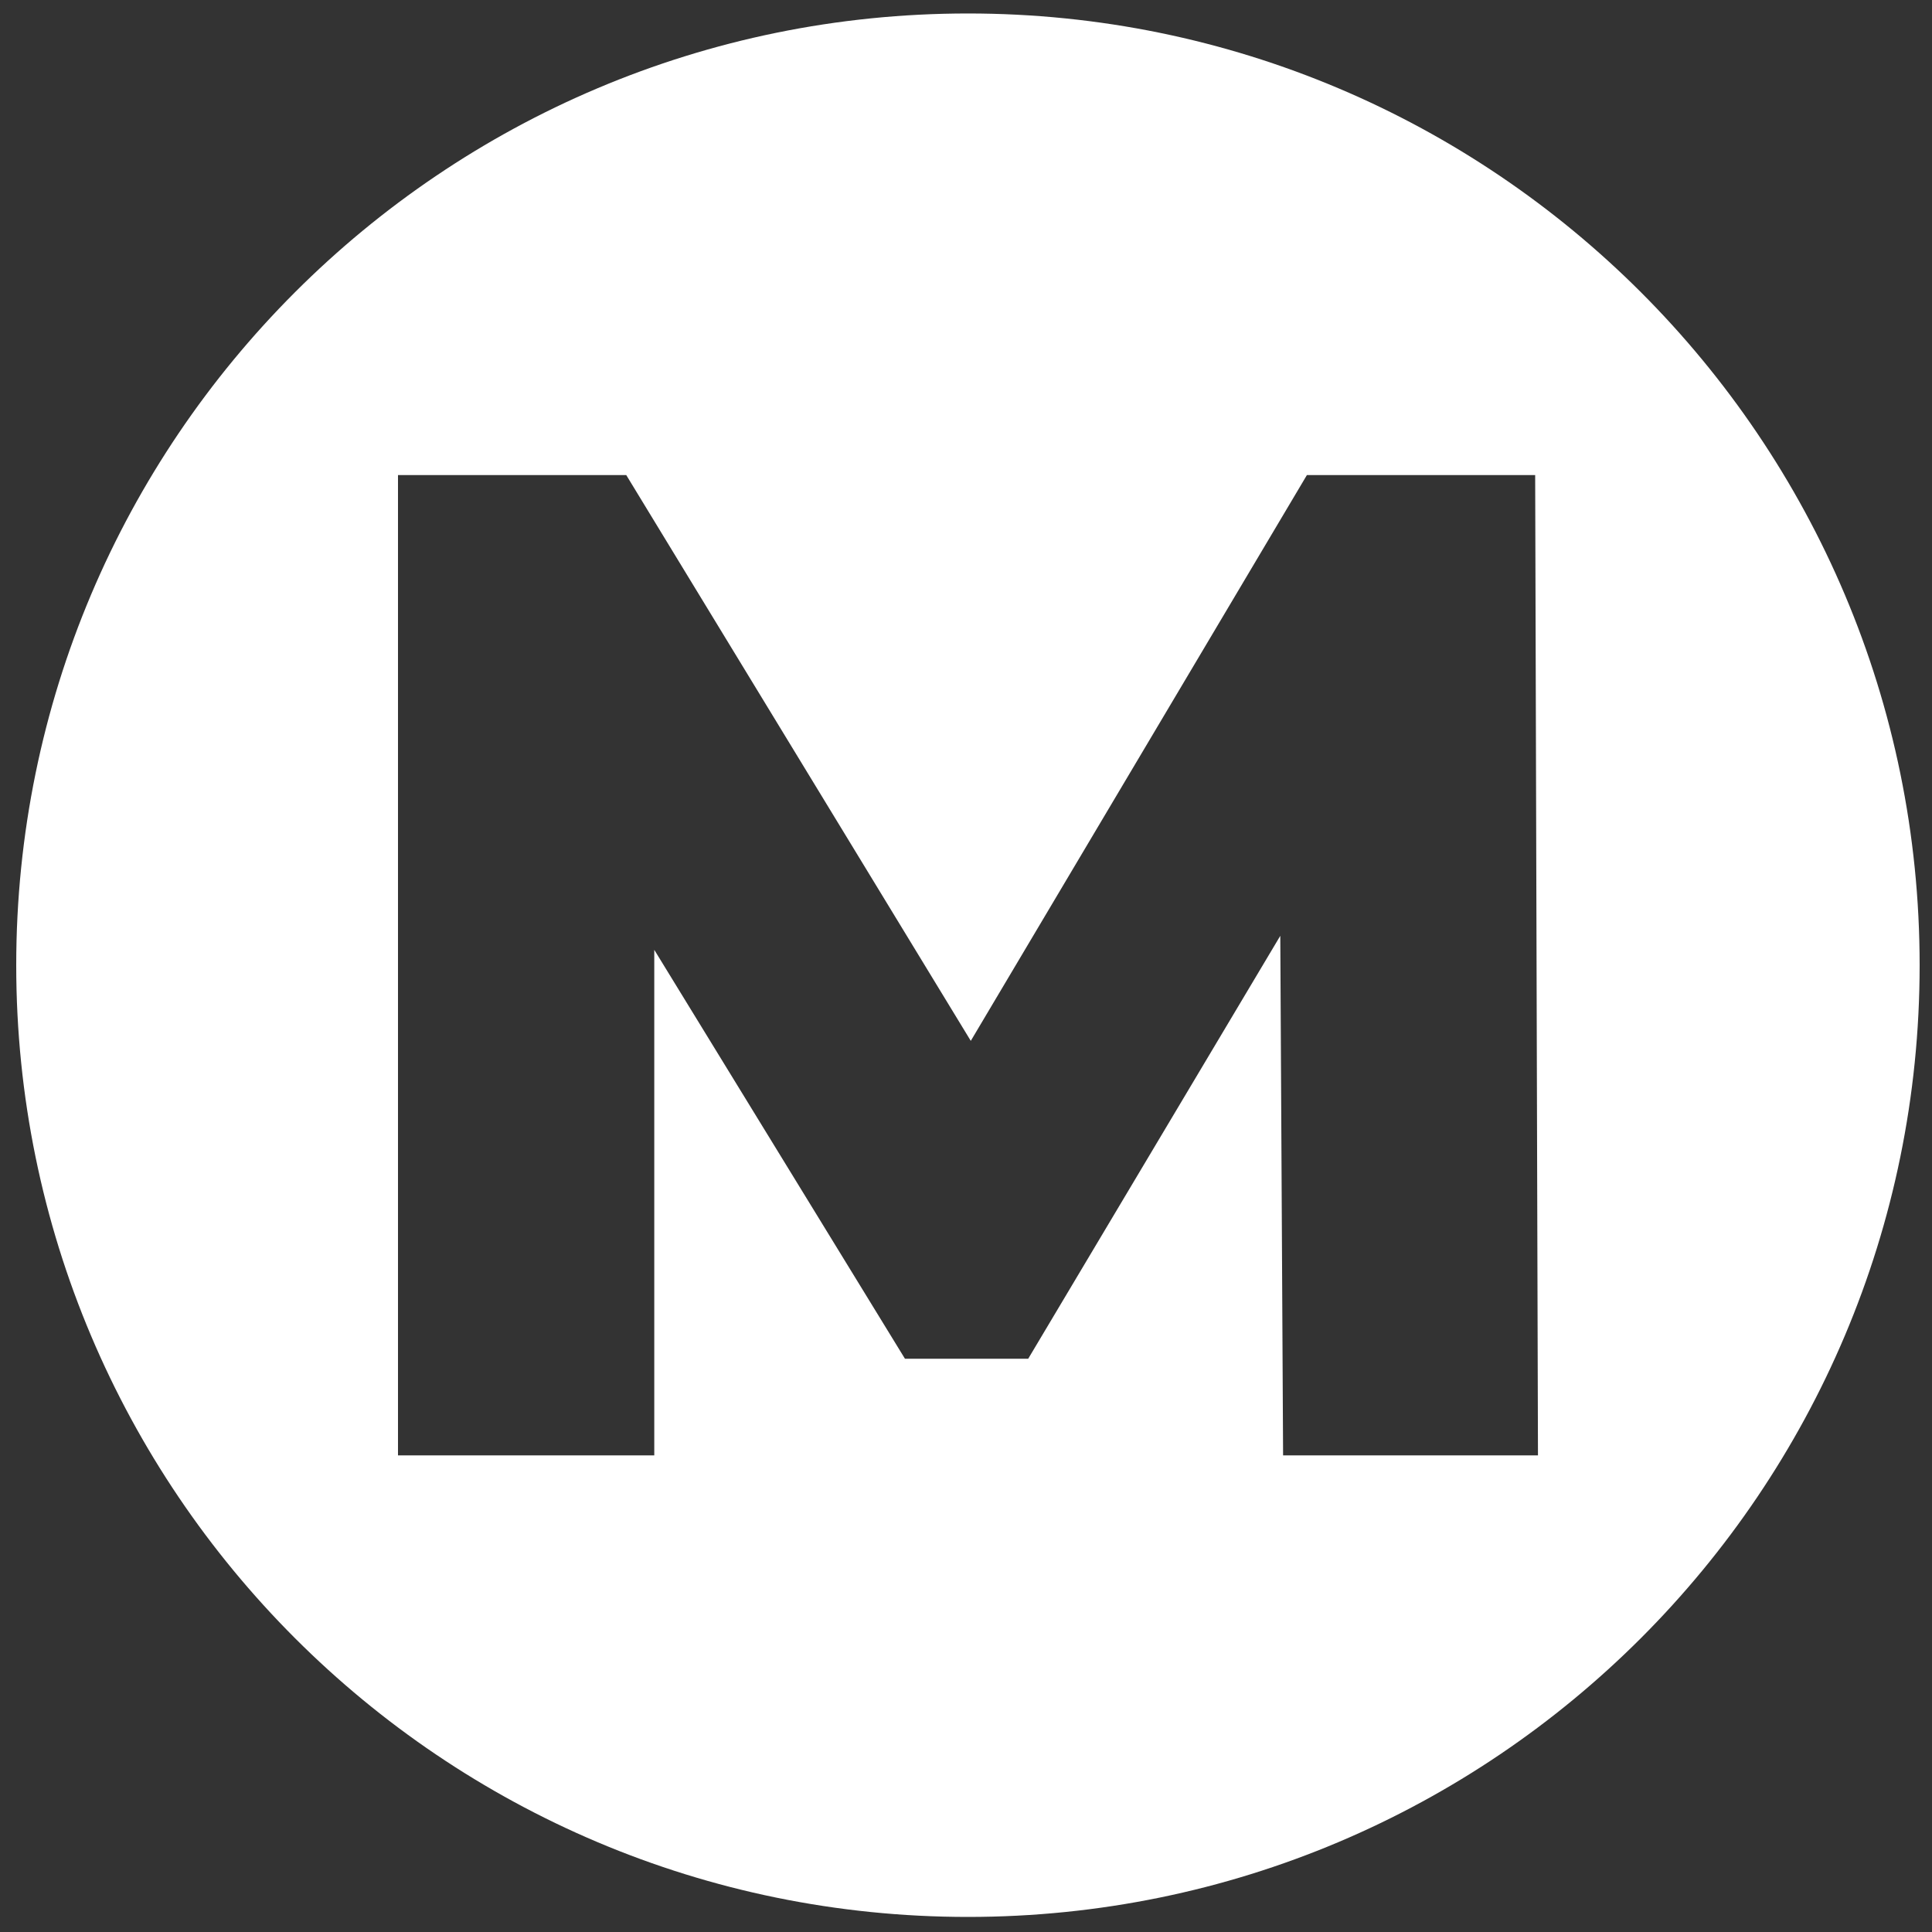 <svg xmlns="http://www.w3.org/2000/svg" xmlns:xlink="http://www.w3.org/1999/xlink" id="Capa_1" x="0px" y="0px" viewBox="0 0 400 400" style="enable-background:new 0 0 400 400;" xml:space="preserve">
<rect x="0" y="0" width="400" height="400" fill="#333333" stroke="none"/>
<style type="text/css">
	.st0{fill:#FFFFFF;}
</style>
<path class="st0" d="M200.41,2.79L200.41,2.79C91.58,2.79,3.36,91.01,3.36,199.84v0c0,108.82,88.22,197.04,197.04,197.04h0  c108.82,0,197.04-88.22,197.04-197.04v0C397.45,91.01,309.23,2.79,200.41,2.79z M265.65,301.32l-0.58-107.57l-52.19,87.56h-25.52  l-51.9-84.66v104.67H82.4V98.36h47.26l71.33,117.14l69.59-117.14h47.26l0.58,202.96H265.65z"></path>
</svg>